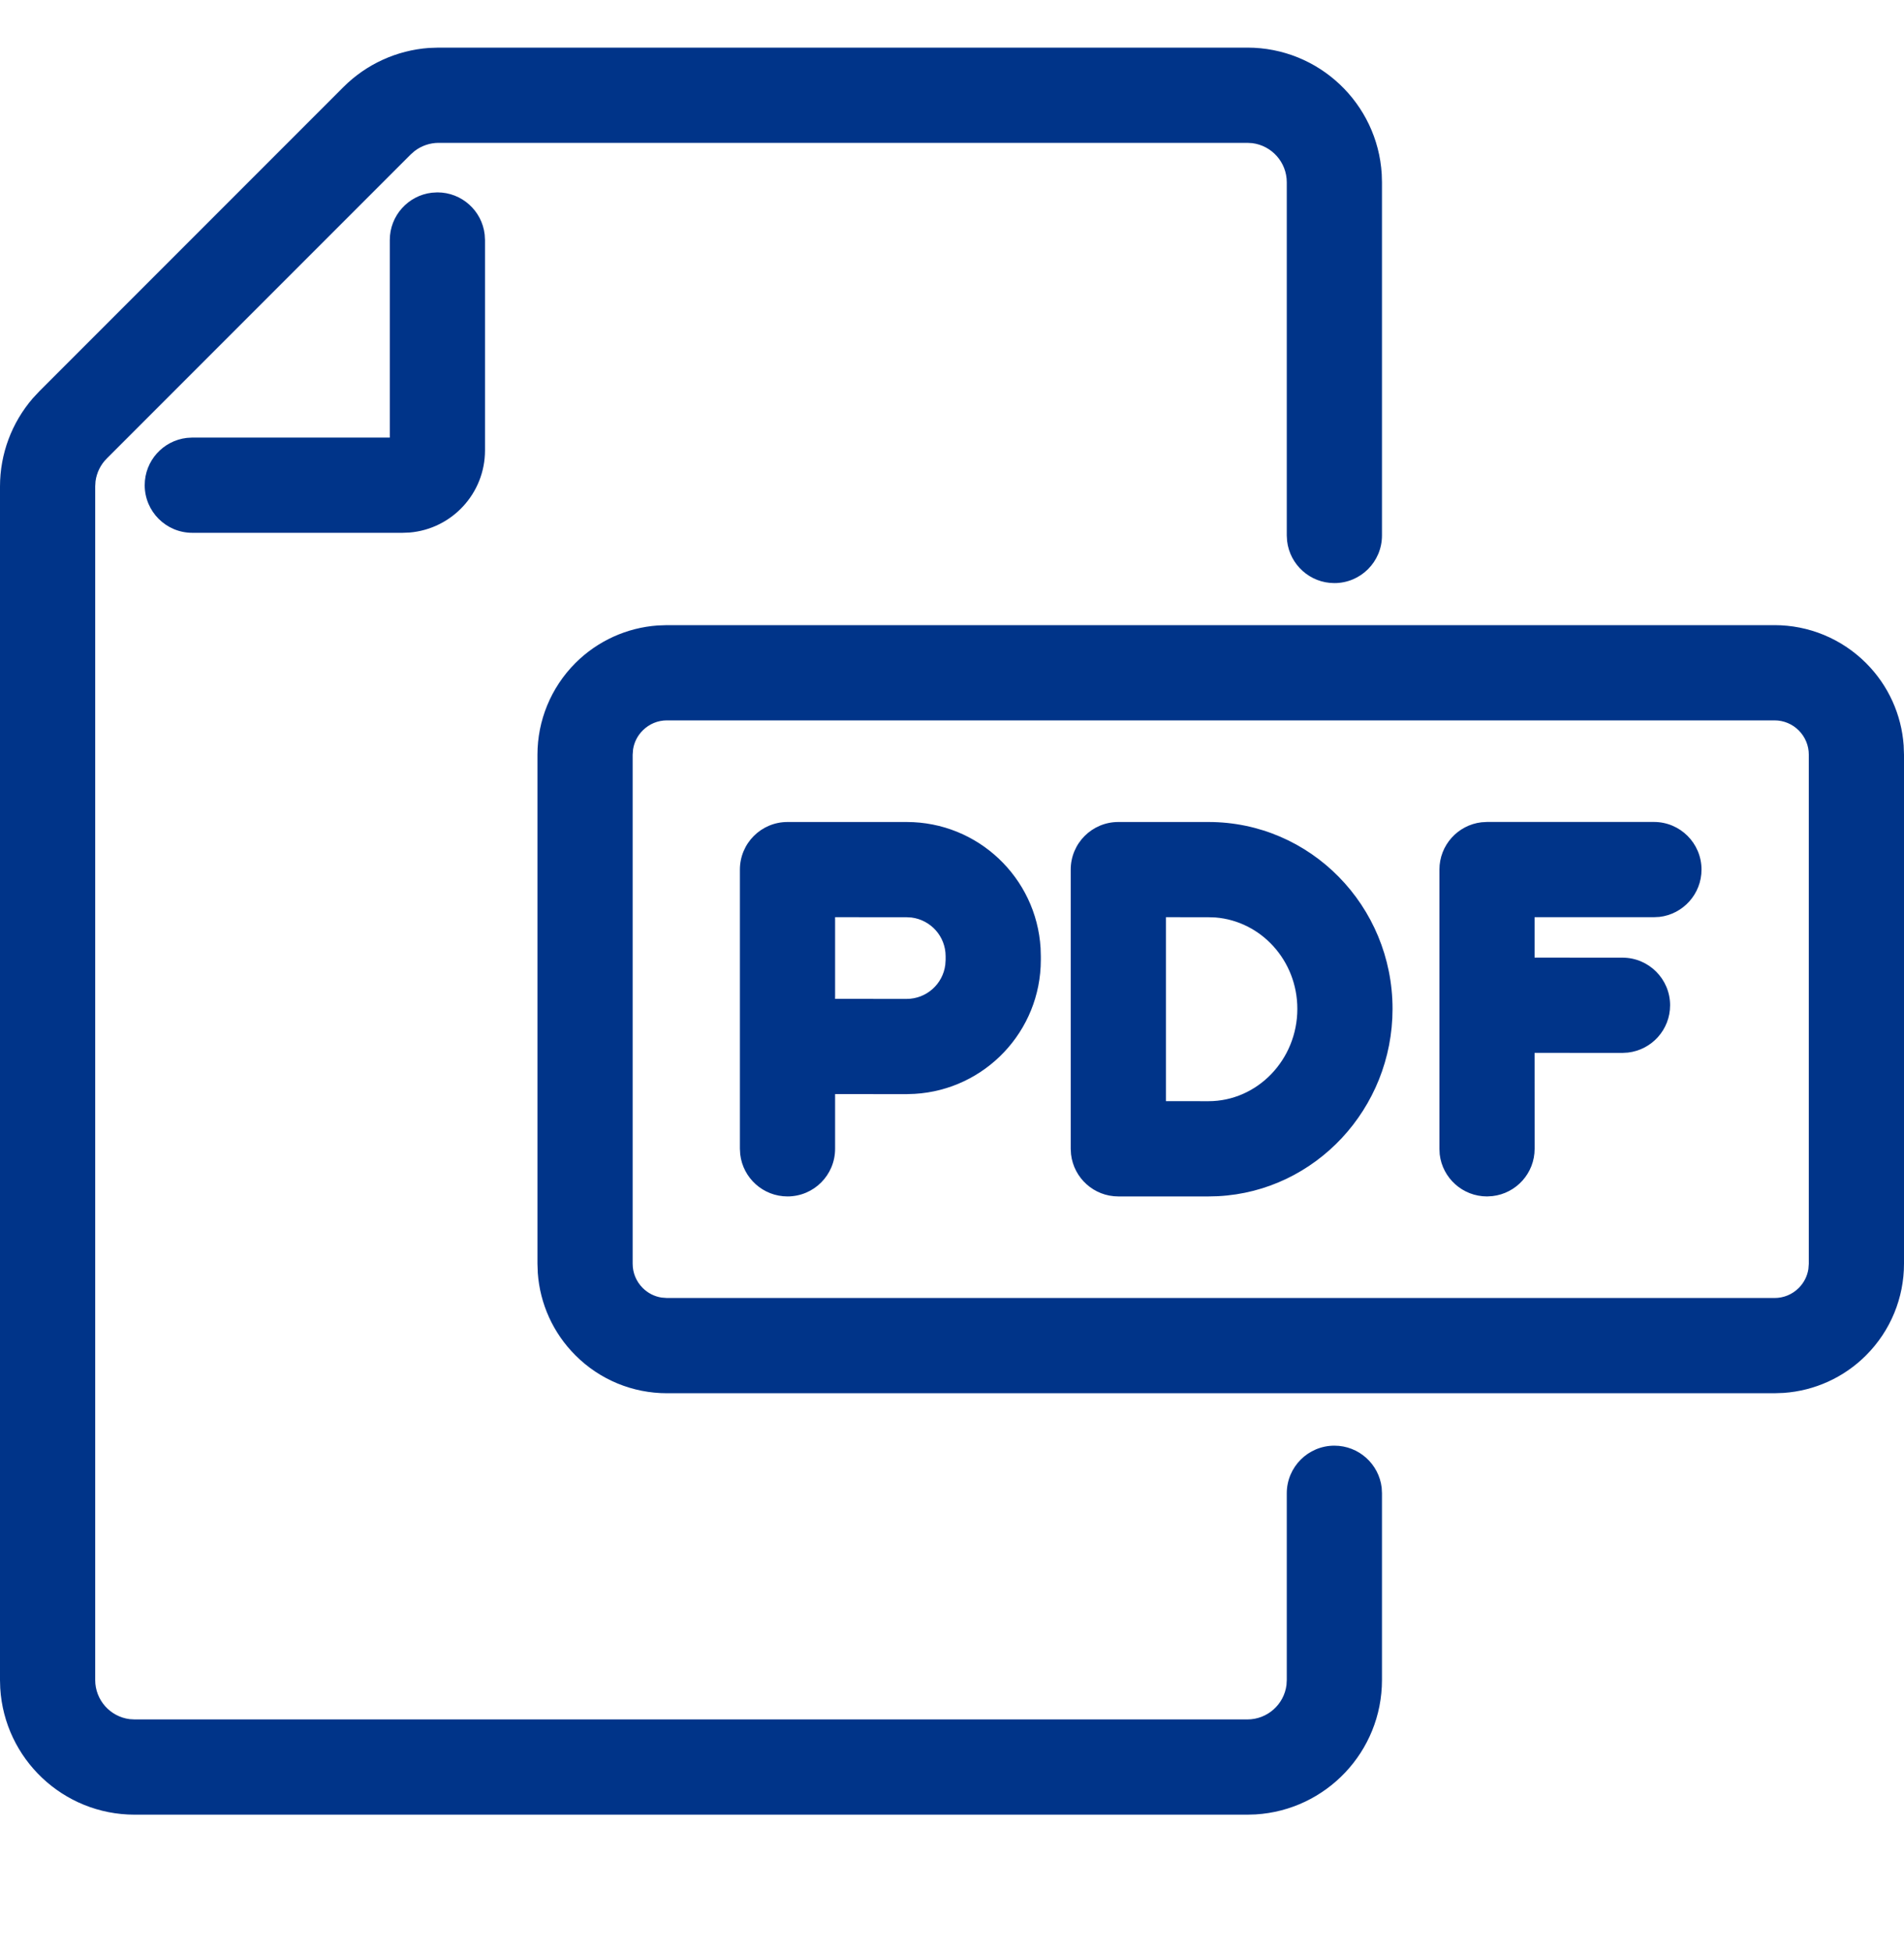 <?xml version="1.0" encoding="UTF-8"?> <svg xmlns="http://www.w3.org/2000/svg" xmlns:xlink="http://www.w3.org/1999/xlink" width="40px" height="41px" viewBox="0 0 40 41" version="1.1"><path d="M26.205,1 C27.709,1 28.939,2.174 29.028,3.656 L29.033,3.829 L29.033,11.245 C29.033,11.797 28.586,12.245 28.033,12.245 C27.521,12.245 27.098,11.859 27.04,11.362 L27.033,11.245 L27.033,3.829 C27.033,3.406 26.717,3.058 26.309,3.006 L26.205,3 L9.215,3 C9.032,3 8.855,3.061 8.711,3.171 L8.629,3.243 L2.243,9.629 C2.113,9.758 2.031,9.927 2.007,10.106 L2,10.215 L2,35.28 C2,35.702 2.316,36.051 2.724,36.102 L2.828,36.108 L26.205,36.108 C26.627,36.108 26.976,35.792 27.027,35.384 L27.033,35.28 L27.033,31.359 C27.033,30.807 27.481,30.359 28.033,30.359 C28.546,30.359 28.969,30.745 29.027,31.242 L29.033,31.359 L29.033,35.28 C29.033,36.784 27.859,38.014 26.377,38.103 L26.205,38.108 L2.828,38.108 C1.324,38.108 0.094,36.934 0.005,35.452 L0,35.28 L0,10.215 C0,9.533 0.246,8.877 0.689,8.364 L0.828,8.215 L7.215,1.828 C7.697,1.346 8.336,1.056 9.011,1.007 L9.215,1 L26.205,1 Z M37.28,13.128 C37.995,13.128 38.686,13.409 39.203,13.925 C39.673,14.395 39.947,15.009 39.993,15.654 L40,15.849 L40,26.538 C40,27.253 39.72,27.944 39.203,28.462 C38.734,28.931 38.12,29.205 37.474,29.251 L37.28,29.258 L14.011,29.258 C13.295,29.258 12.604,28.978 12.088,28.461 C11.618,27.991 11.344,27.378 11.298,26.732 L11.291,26.538 L11.291,15.849 C11.291,15.133 11.572,14.442 12.088,13.924 C12.558,13.455 13.172,13.181 13.817,13.135 L14.011,13.128 L37.28,13.128 Z M37.28,15.128 L14.011,15.128 C13.821,15.128 13.64,15.202 13.503,15.339 C13.392,15.449 13.323,15.587 13.3,15.736 L13.291,15.849 L13.291,26.538 C13.291,26.729 13.365,26.91 13.502,27.047 C13.612,27.157 13.75,27.226 13.898,27.249 L14.011,27.258 L37.28,27.258 C37.47,27.258 37.651,27.185 37.788,27.048 C37.899,26.937 37.968,26.799 37.991,26.651 L38,26.538 L38,15.849 C38,15.658 37.926,15.477 37.789,15.339 C37.651,15.202 37.47,15.128 37.28,15.128 Z M19.047,17.262 C20.546,17.262 21.772,18.432 21.861,19.909 L21.866,20.081 L21.866,20.157 C21.866,21.656 20.695,22.883 19.218,22.971 L19.047,22.977 L17.544,22.976 L17.544,24.125 C17.544,24.677 17.097,25.125 16.544,25.125 C16.032,25.125 15.609,24.739 15.551,24.242 L15.544,24.125 L15.544,18.262 C15.544,17.709 15.992,17.262 16.544,17.262 L19.047,17.262 Z M25.389,17.262 C27.529,17.262 29.255,19.023 29.255,21.186 C29.255,23.283 27.634,25.014 25.589,25.12 L25.389,25.125 L23.494,25.125 C22.981,25.125 22.559,24.739 22.501,24.242 L22.494,24.125 L22.494,18.262 C22.494,17.709 22.942,17.262 23.494,17.262 L25.389,17.262 Z M34.746,17.261 C35.299,17.261 35.746,17.709 35.746,18.261 C35.746,18.774 35.36,19.197 34.863,19.255 L34.746,19.261 L32.239,19.261 L32.239,20.11 L34.086,20.111 C34.638,20.111 35.086,20.559 35.086,21.111 C35.086,21.624 34.7,22.046 34.202,22.104 L34.086,22.111 L32.239,22.11 L32.24,24.125 C32.24,24.638 31.854,25.06 31.356,25.118 L31.24,25.125 C30.727,25.125 30.304,24.739 30.246,24.242 L30.24,24.125 L30.24,18.261 C30.24,17.749 30.626,17.326 31.123,17.268 L31.24,17.261 L34.746,17.261 Z M25.389,19.262 L24.494,19.261 L24.494,23.124 L25.389,23.125 C26.411,23.125 27.255,22.258 27.255,21.186 C27.255,20.17 26.493,19.344 25.535,19.267 L25.389,19.262 Z M19.047,19.262 L17.544,19.261 L17.544,20.976 L19.047,20.977 C19.464,20.977 19.809,20.664 19.859,20.26 L19.866,20.157 L19.866,20.081 C19.866,19.663 19.553,19.319 19.149,19.268 L19.047,19.262 Z M9.189,4.04 C9.702,4.04 10.125,4.426 10.182,4.924 L10.189,5.04 L10.189,9.458 C10.189,10.364 9.493,11.107 8.607,11.183 L8.457,11.189 L4.04,11.189 C3.488,11.189 3.04,10.741 3.04,10.189 C3.04,9.676 3.426,9.254 3.924,9.196 L4.04,9.189 L8.189,9.189 L8.189,5.04 C8.189,4.528 8.575,4.105 9.072,4.047 L9.189,4.04 Z" id="Combined-Shape" fill="#003489" fill-rule="nonzero"></path></svg> 